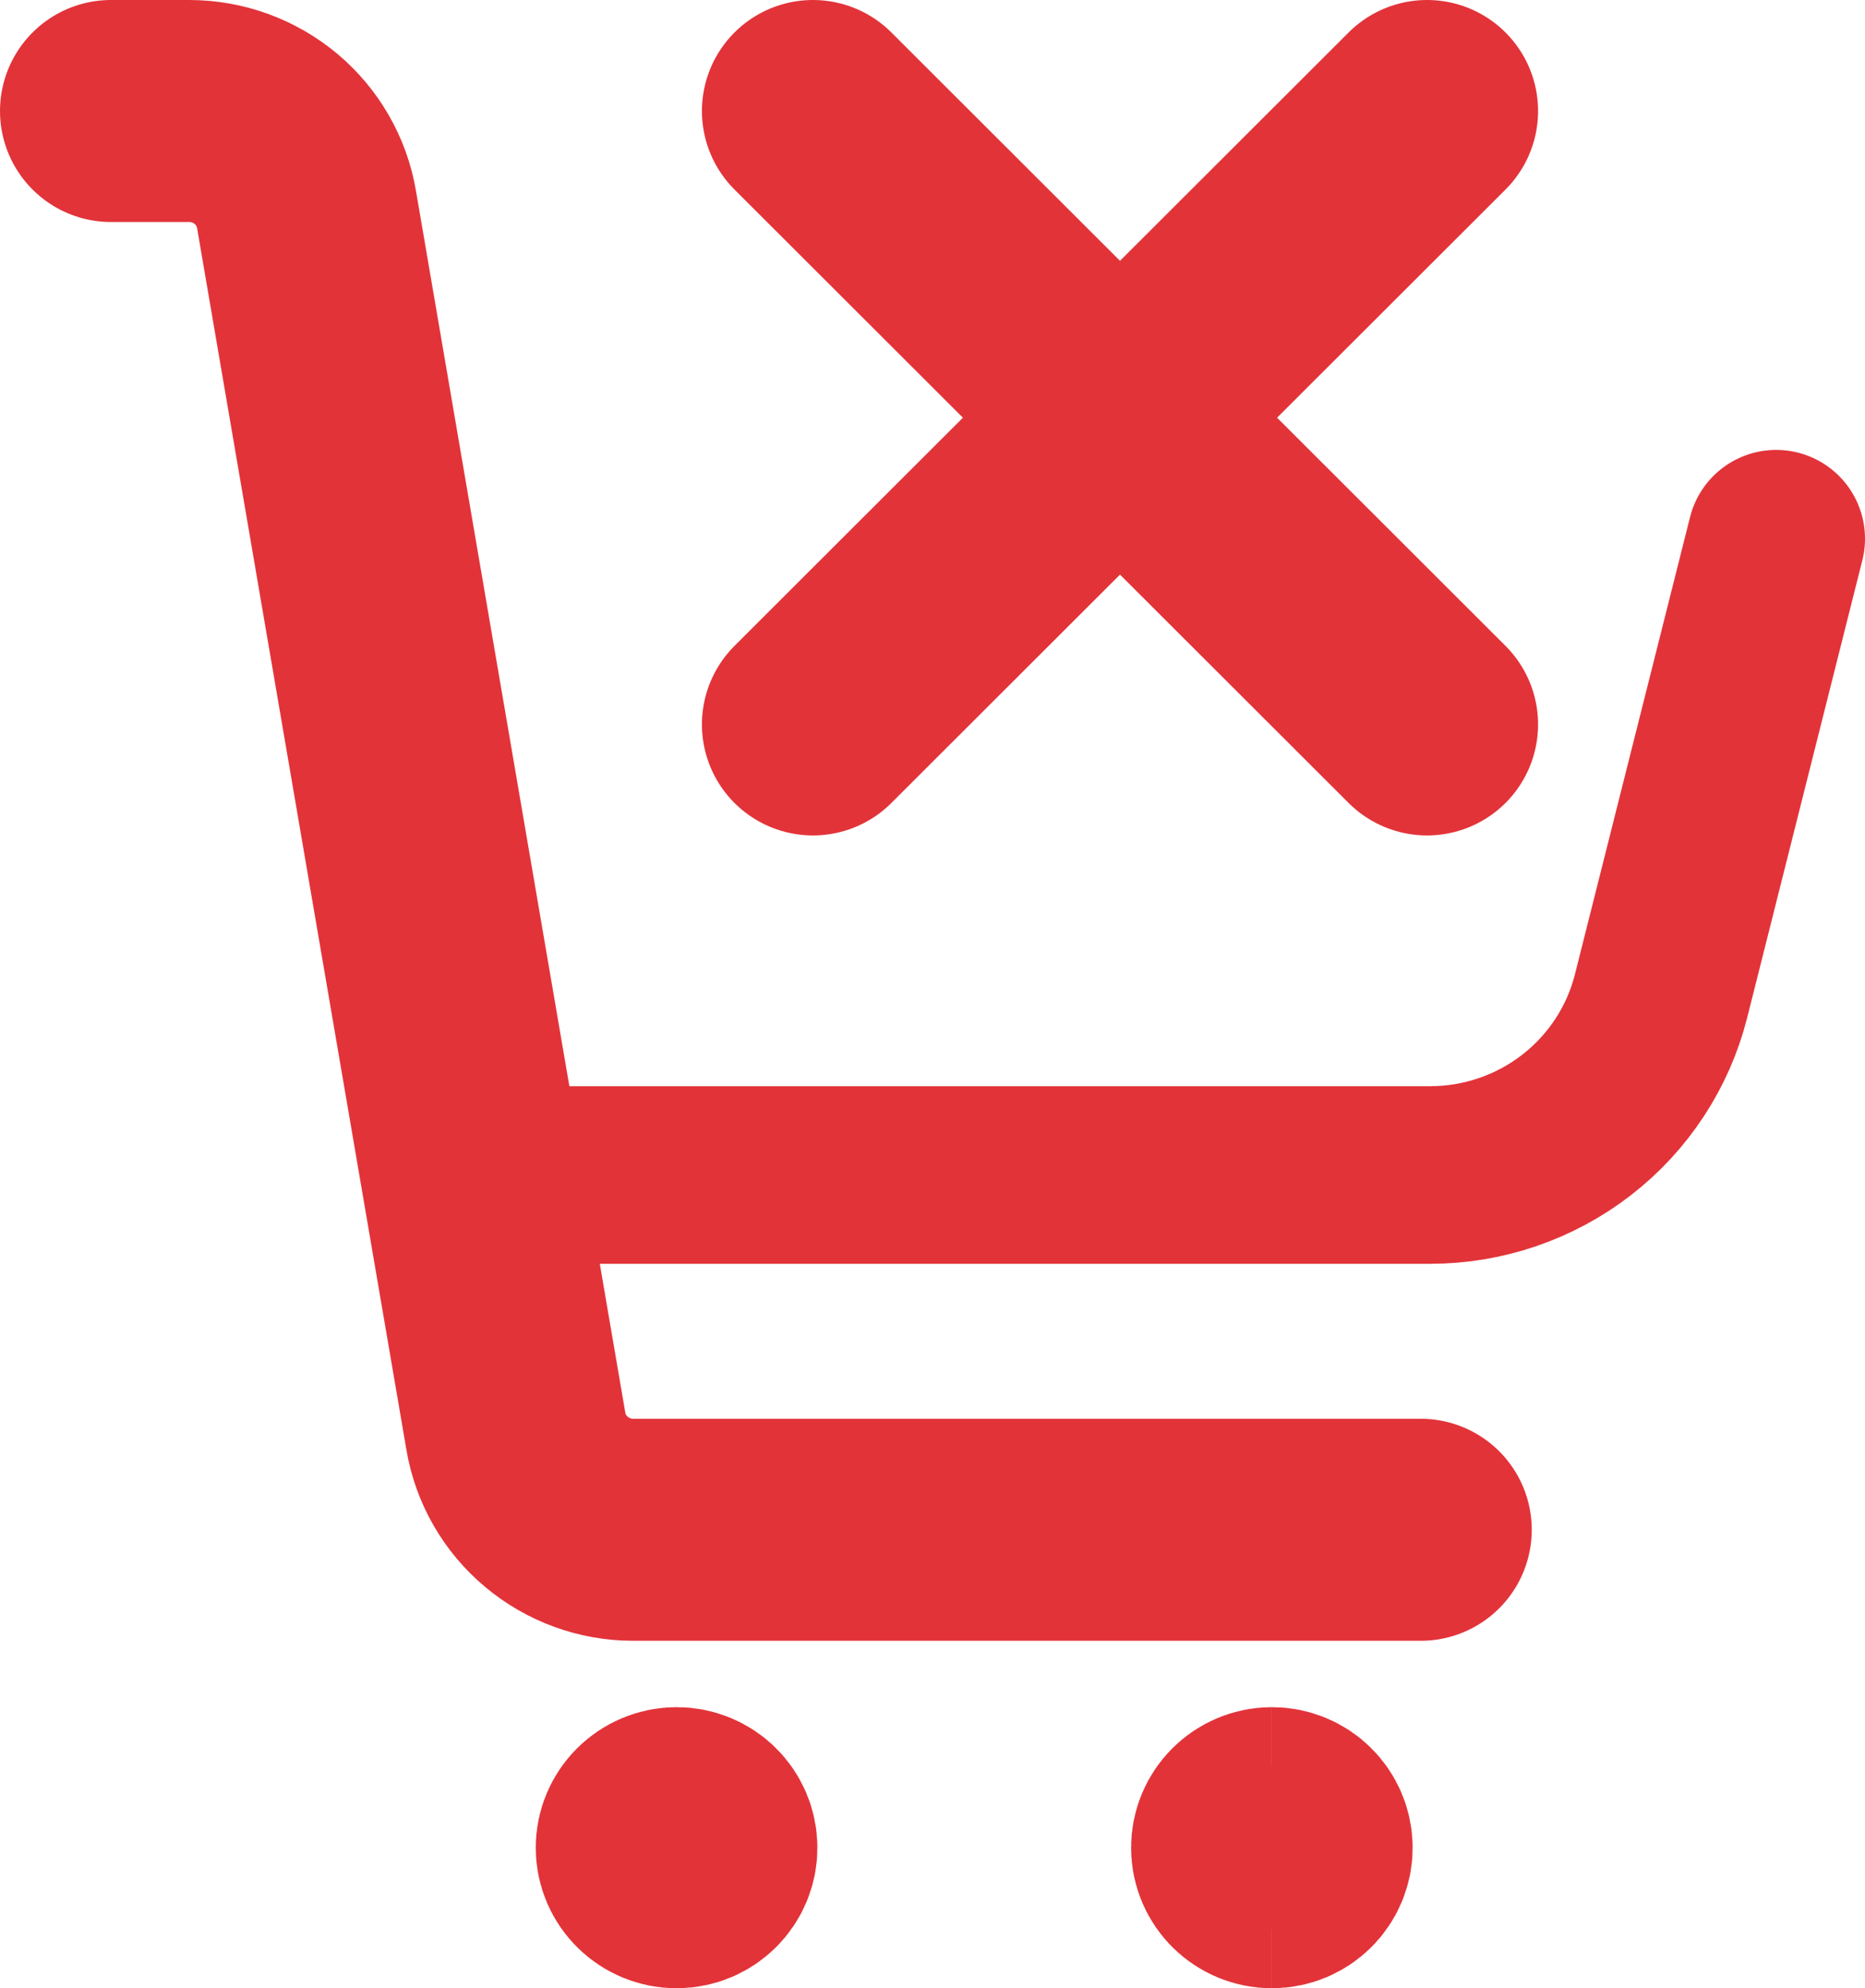 <?xml version="1.0" encoding="UTF-8"?>
<svg width="16.8px" height="17.911px" viewBox="0 0 16.8 17.911" version="1.1" xmlns="http://www.w3.org/2000/svg" xmlns:xlink="http://www.w3.org/1999/xlink">
    <title>Out of Stock Icon</title>
    <g id="Page-1" stroke="none" stroke-width="1" fill="none" fill-rule="evenodd">
        <g id="Direct-Pool-Supplies---Product-Page---Sold-Out-v3" transform="translate(-1674, -610)" stroke="#E23339">
            <g id="Group-5-Copy" transform="translate(1441, 603)">
                <g id="Group-2-Copy-11" transform="translate(112, 0)">
                    <g id="Out-of-Stock-Icon" transform="translate(129.5, 16) scale(-1, 1) translate(-129.5, -16) translate(122, 8)">
                        <path d="M3.202,12.781 L10.296,12.781 C10.549,12.781 10.794,12.692 10.988,12.529 C11.182,12.367 11.311,12.142 11.353,11.894 L13.239,0.886 C13.281,0.638 13.411,0.413 13.604,0.251 C13.798,0.089 14.043,0 14.296,0 L15,0" id="Path" stroke-width="2" stroke-linecap="round" stroke-linejoin="round"></path>
                        <path d="M4.543,15.911 C4.395,15.911 4.275,15.792 4.275,15.645 C4.275,15.498 4.395,15.379 4.543,15.379" id="Path" stroke-width="2"></path>
                        <path d="M4.543,15.911 C4.691,15.911 4.811,15.792 4.811,15.645 C4.811,15.498 4.691,15.379 4.543,15.379" id="Path" stroke-width="2"></path>
                        <path d="M9.905,15.911 C9.757,15.911 9.637,15.792 9.637,15.645 C9.637,15.498 9.757,15.379 9.905,15.379" id="Path" stroke-width="2"></path>
                        <path d="M9.905,15.911 C10.053,15.911 10.174,15.792 10.174,15.645 C10.174,15.498 10.053,15.379 9.905,15.379" id="Path" stroke-width="2"></path>
                        <path d="M11.749,9.585 L3.118,9.585 C2.639,9.585 2.175,9.426 1.798,9.134 C1.421,8.842 1.153,8.432 1.037,7.972 L0,3.853" id="Path" stroke-width="1.6" stroke-linecap="round" stroke-linejoin="round"></path>
                        <g id="Group" transform="translate(3.145, 0)" stroke-linecap="round" stroke-linejoin="round" stroke-width="2">
                            <line x1="0" y1="0" x2="5.532" y2="5.526" id="Path"></line>
                            <line x1="5.532" y1="0" x2="0" y2="5.526" id="Path"></line>
                        </g>
                    </g>
                </g>
            </g>
        </g>
    </g>
</svg>